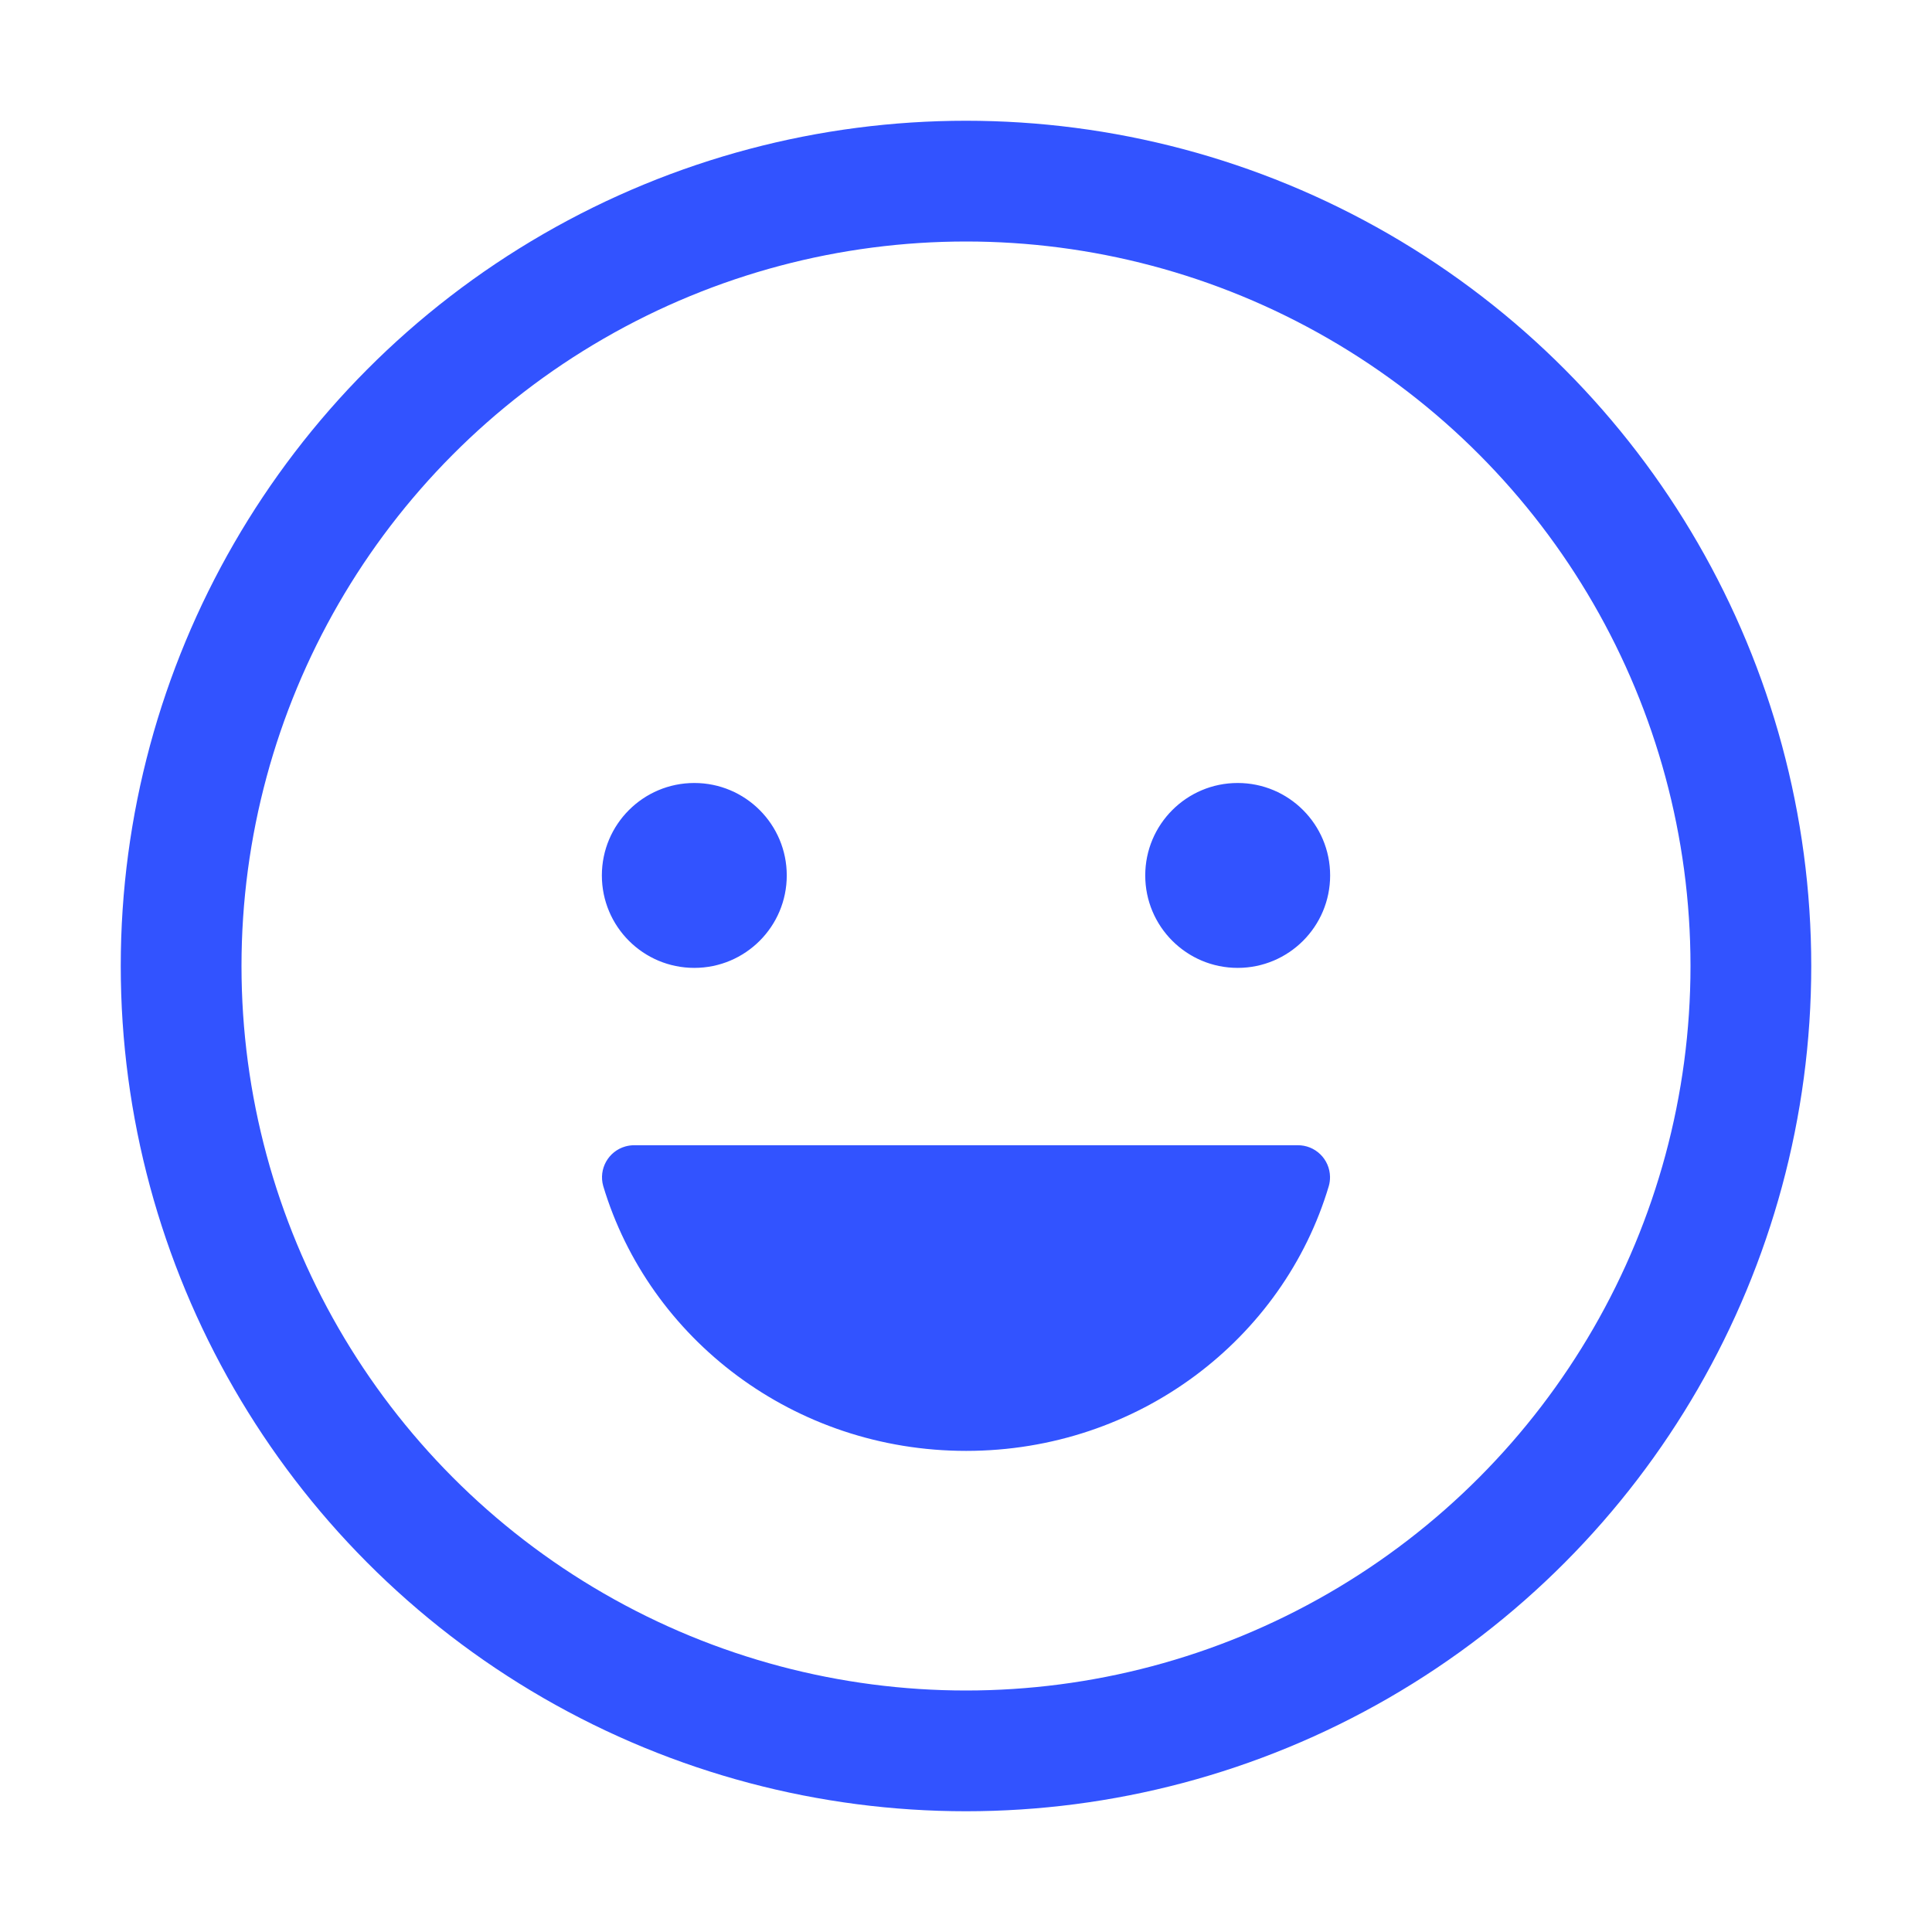 <?xml version="1.0" encoding="UTF-8"?><svg id="Layer_1" xmlns="http://www.w3.org/2000/svg" viewBox="0 0 512 512"><defs><style>.cls-1{fill:#3253ff;}.cls-1,.cls-2{stroke:#3253ff;stroke-miterlimit:10;}.cls-2{fill:none;stroke-width:32px;}</style></defs><circle class="cls-1" cx="184" cy="232" r="24"/><path class="cls-1" d="M256.05,384c-45.42,0-83.62-29.53-95.71-69.83-1.2-4.25,1.28-8.67,5.53-9.87,.75-.21,1.52-.31,2.29-.3h175.69c4.42-.07,8.05,3.46,8.12,7.88,.01,.77-.09,1.55-.3,2.29-11.99,40.3-50.2,69.83-95.62,69.83Z"/><circle class="cls-1" cx="328" cy="232" r="24"/><circle class="cls-2" cx="256" cy="256" r="208"/></svg>